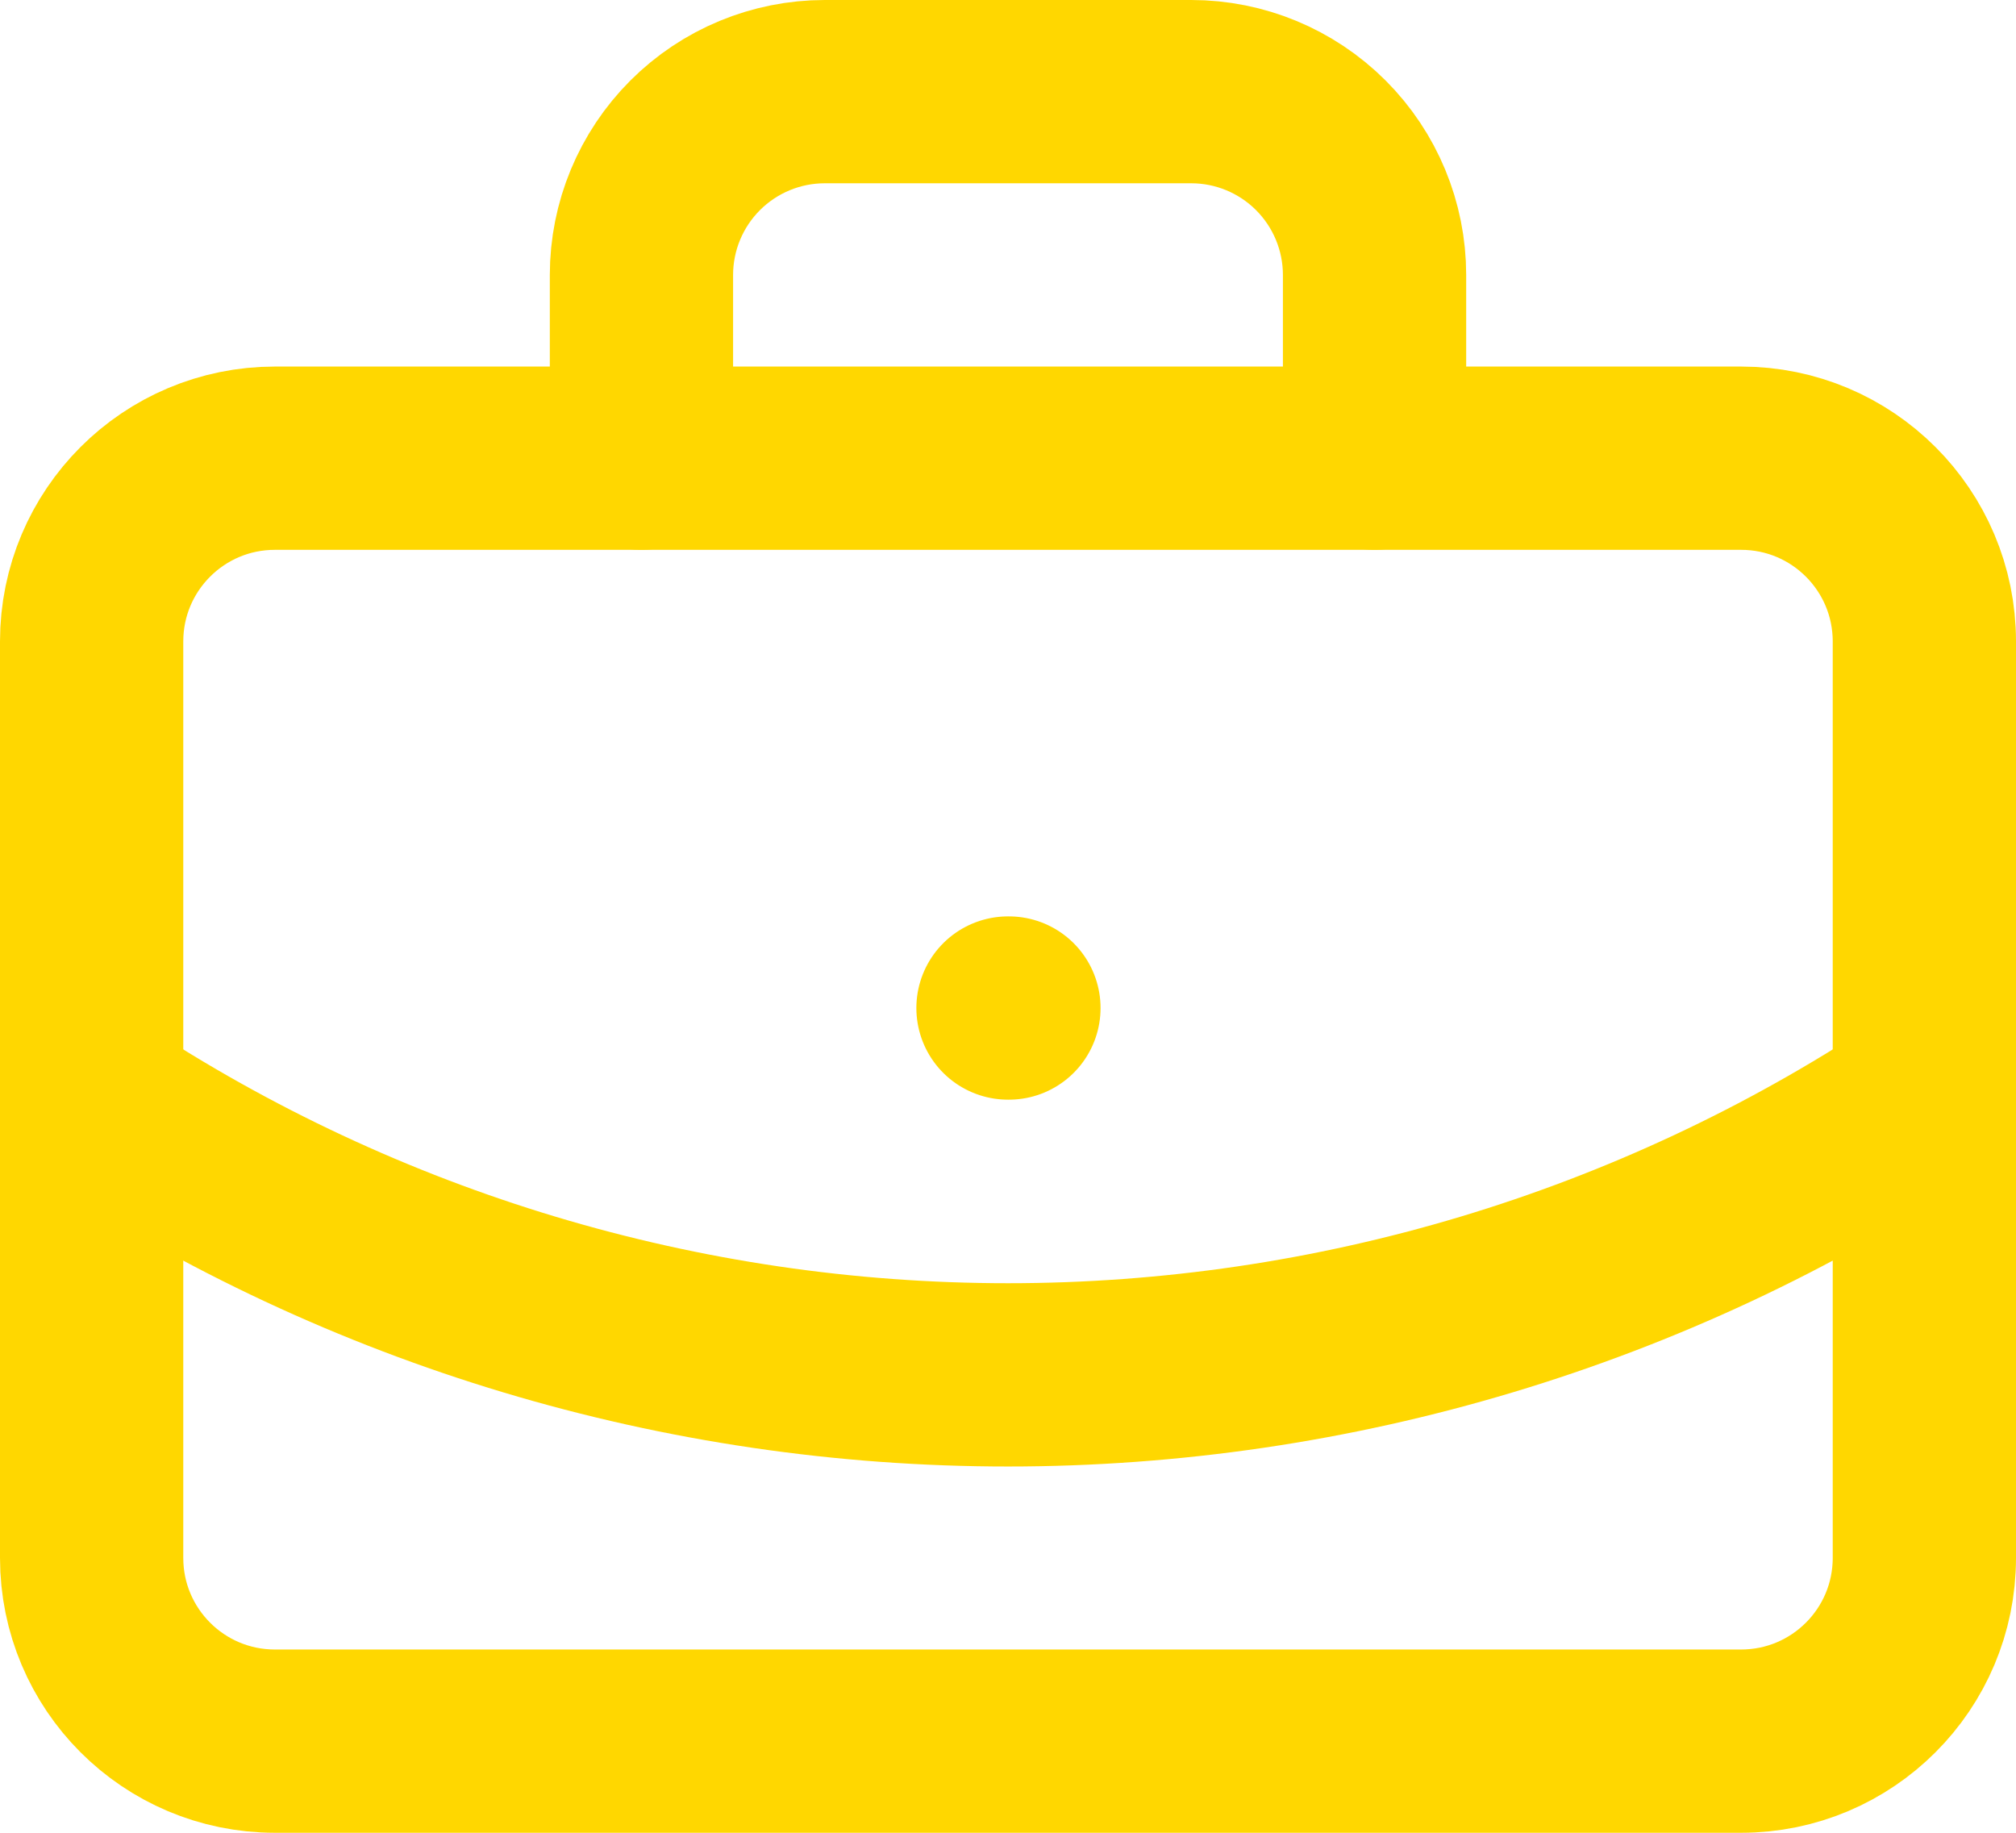 <?xml version="1.0" encoding="UTF-8"?> <svg xmlns="http://www.w3.org/2000/svg" width="22" height="20" viewBox="0 0 22 20" fill="none"><path d="M11 11H11.01M15 5V3C15 2.47 14.789 1.961 14.414 1.586C14.039 1.211 13.53 1 13 1H9C8.47 1 7.961 1.211 7.586 1.586C7.211 1.961 7 2.47 7 3V5M21 12C18.033 13.959 14.556 15.003 11 15.003C7.444 15.003 3.967 13.959 1 12" stroke="#FFD700" stroke-width="2" stroke-linecap="round" stroke-linejoin="round"></path><path d="M19 5H3C1.895 5 1 5.895 1 7V17C1 18.105 1.895 19 3 19H19C20.105 19 21 18.105 21 17V7C21 5.895 20.105 5 19 5Z" stroke="#FFD700" stroke-width="2" stroke-linecap="round" stroke-linejoin="round"></path></svg> 